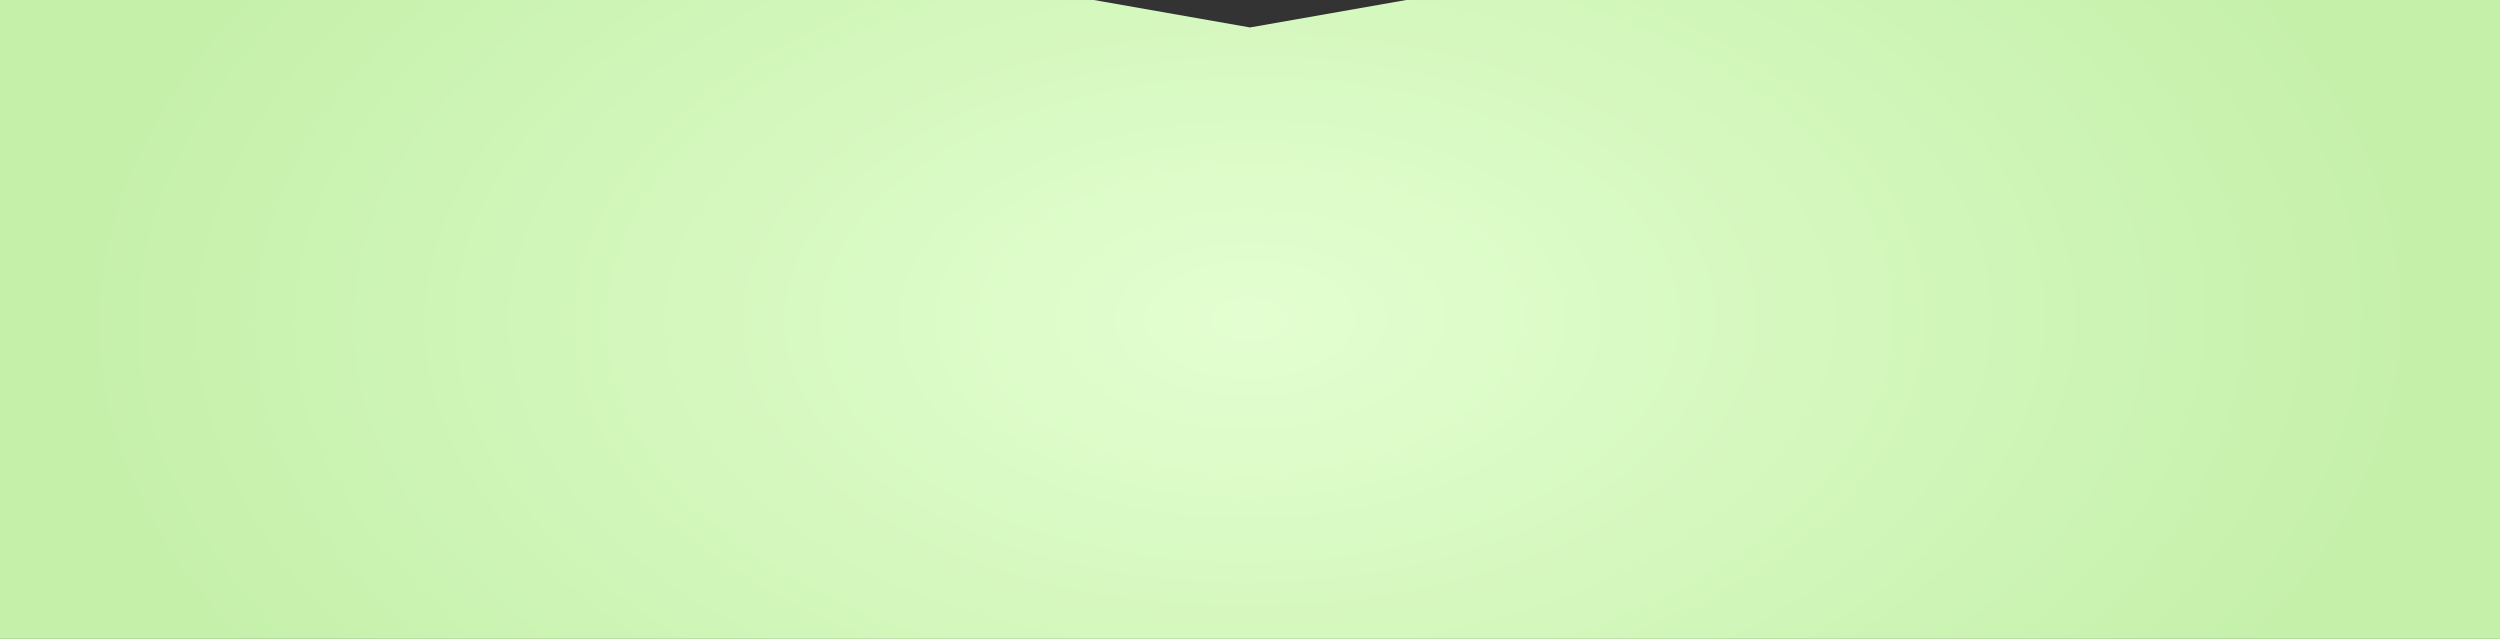 <?xml version="1.0" encoding="UTF-8"?> <svg xmlns="http://www.w3.org/2000/svg" width="1440" height="368" viewBox="0 0 1440 368" fill="none"><rect x="0" y="0" width="1440" height="368" fill="#333333" stroke="none"/> <path d="M0 0H360H540H630L720 15.812L810 0H900H1080H1440V368H0V0Z" fill="url(#paint0_radial_42_406)"></path> <defs> <radialGradient id="paint0_radial_42_406" cx="0" cy="0" r="1" gradientUnits="userSpaceOnUse" gradientTransform="translate(720 184) rotate(89.373) scale(382.743 671.372)"> <stop stop-color="#FFEECF"></stop> <stop offset="0" stop-color="#E3FFD1"></stop> <stop offset="1" stop-color="#C5F0AA"></stop> </radialGradient> </defs> </svg> 